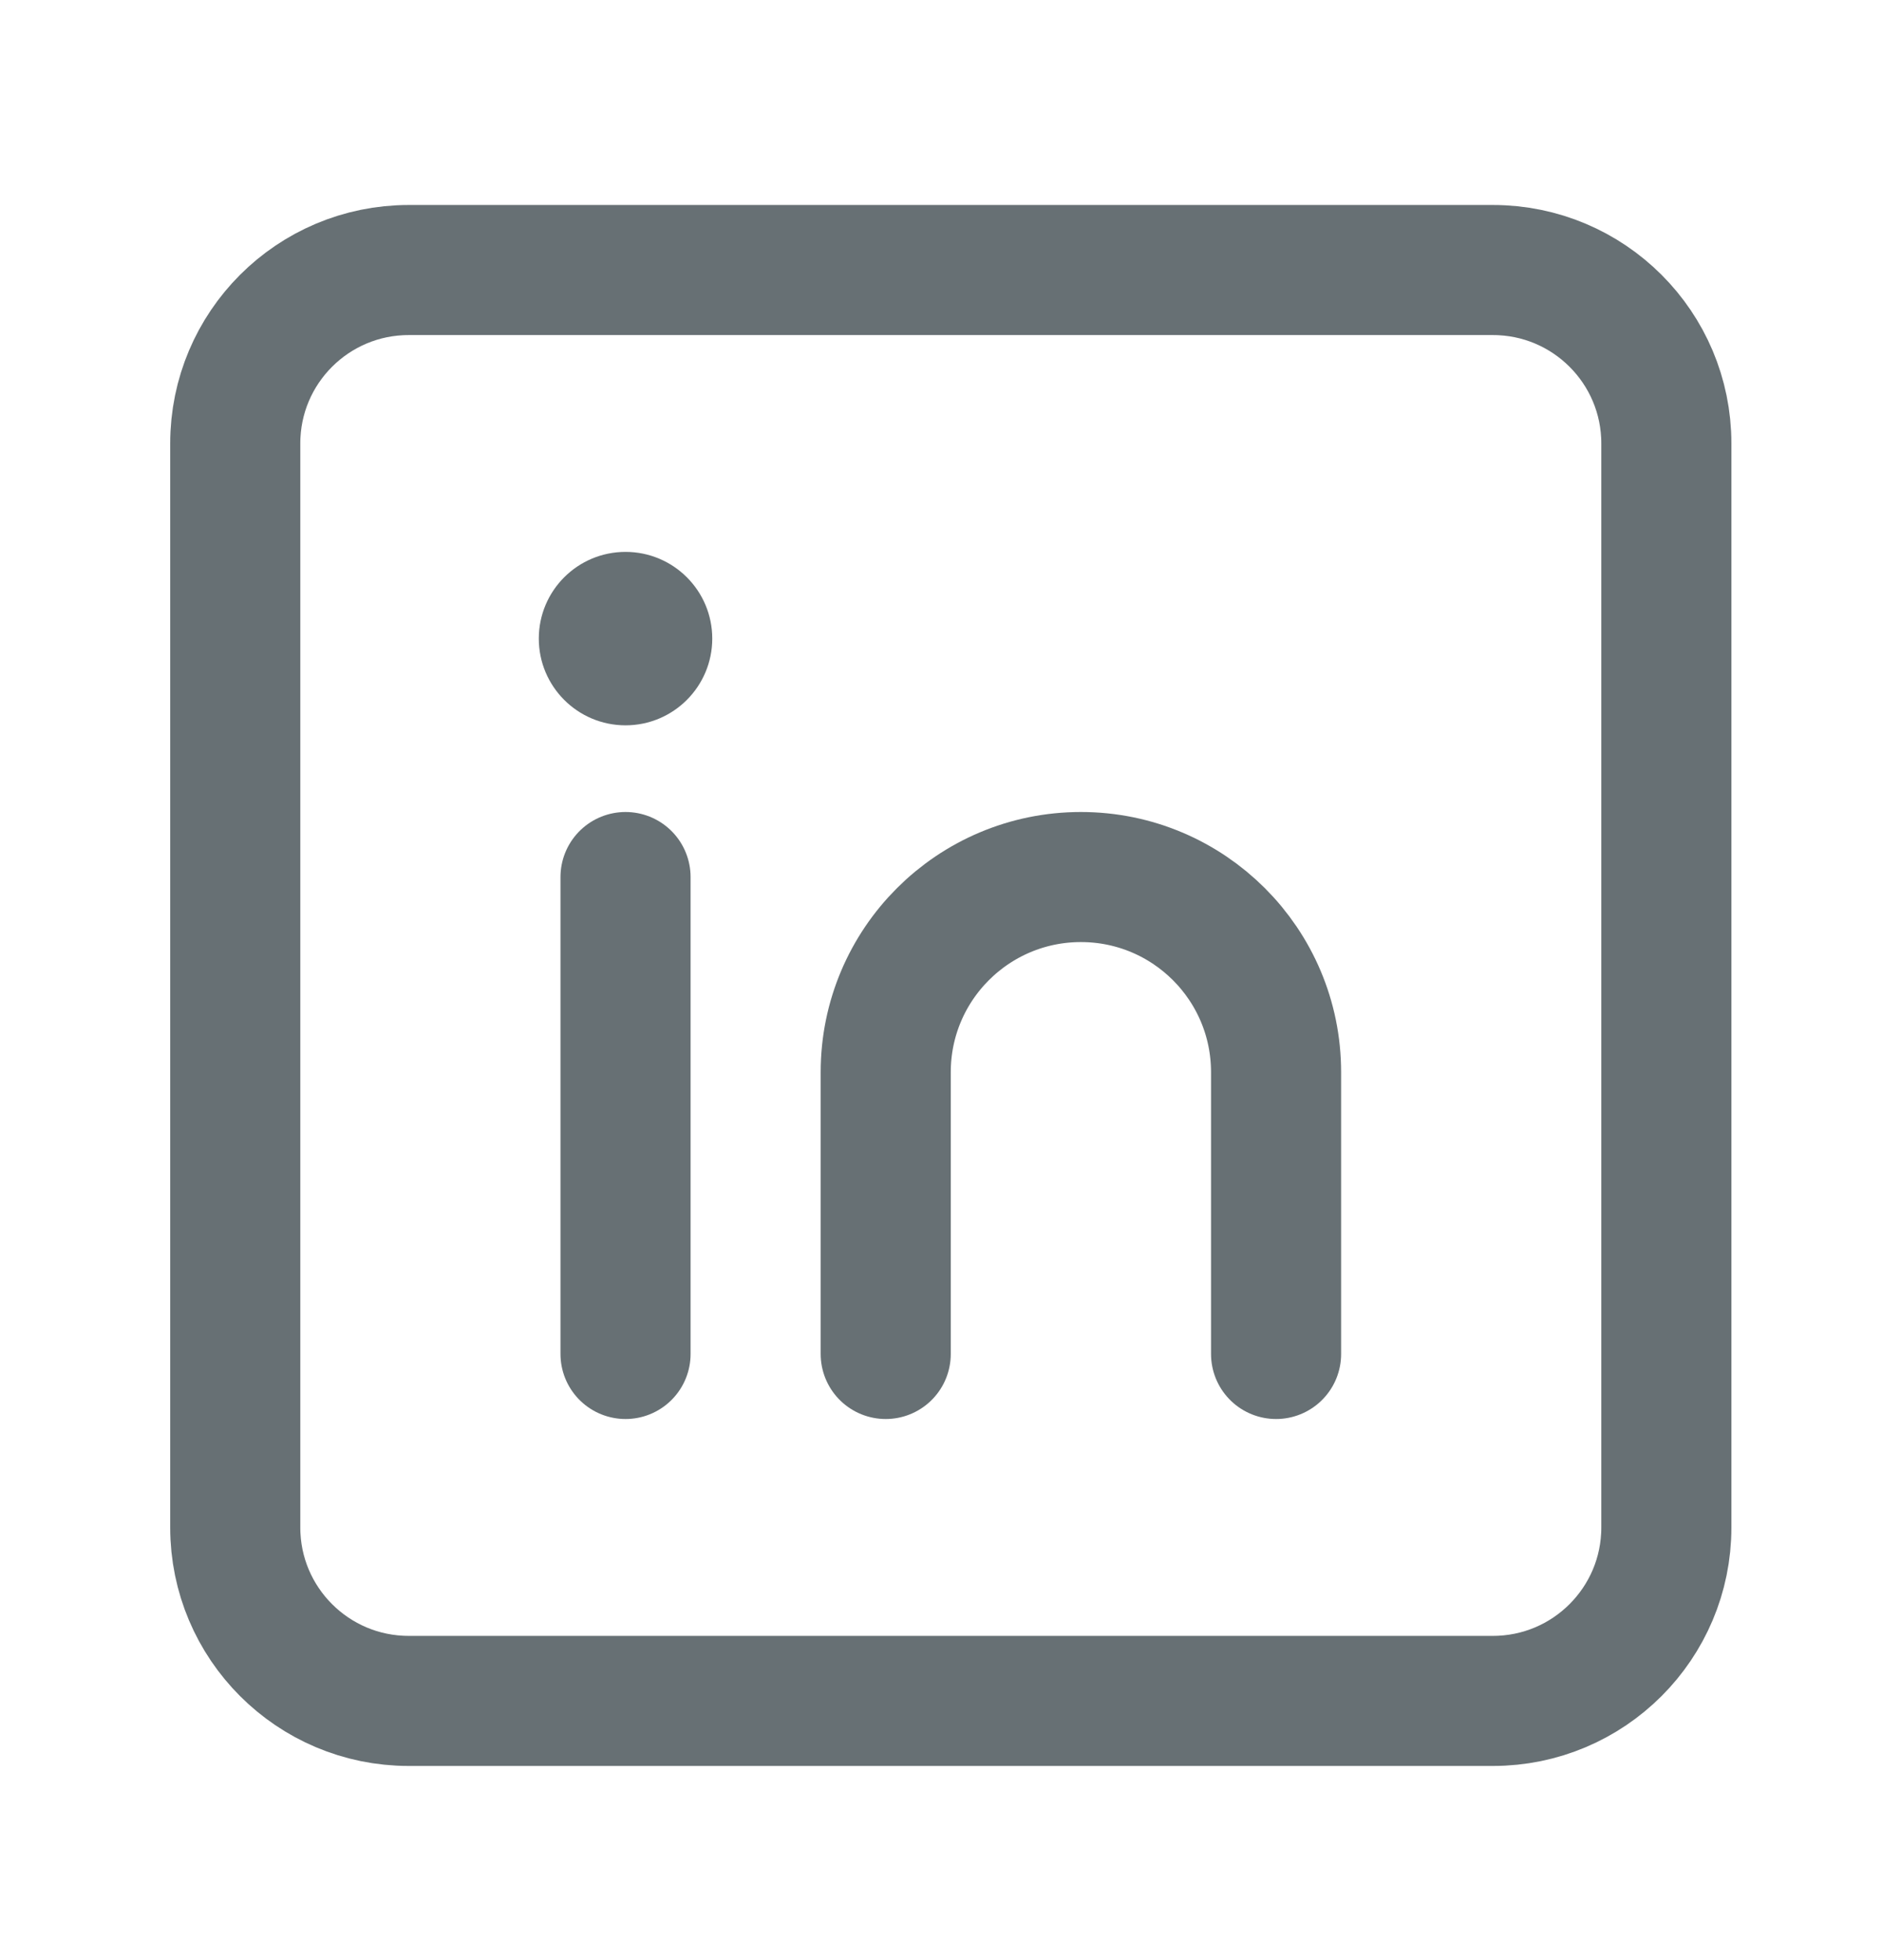 <svg width="24" height="25" viewBox="0 0 24 25" fill="none" xmlns="http://www.w3.org/2000/svg">
<g opacity="0.6">
<path d="M19.038 3.444H5.212C3.99 3.444 3 4.434 3 5.656V19.482C3 20.703 3.99 21.694 5.212 21.694H19.038C20.26 21.694 21.25 20.703 21.25 19.482V5.656C21.25 4.434 20.26 3.444 19.038 3.444Z" stroke="#021117" stroke-width="1.659"/>
<path d="M7.977 11.186V17.269" stroke="#021117" stroke-width="1.659" stroke-linecap="round" stroke-linejoin="round"/>
<path d="M7.977 9.251C8.588 9.251 9.083 8.755 9.083 8.145C9.083 7.534 8.588 7.039 7.977 7.039C7.366 7.039 6.871 7.534 6.871 8.145C6.871 8.755 7.366 9.251 7.977 9.251Z" fill="#021117"/>
<path d="M16.273 17.269V13.675C16.273 12.3 15.159 11.186 13.784 11.186C12.41 11.186 11.295 12.3 11.295 13.675V17.269" stroke="#021117" stroke-width="1.659" stroke-linecap="round"/>
</g>
</svg>
